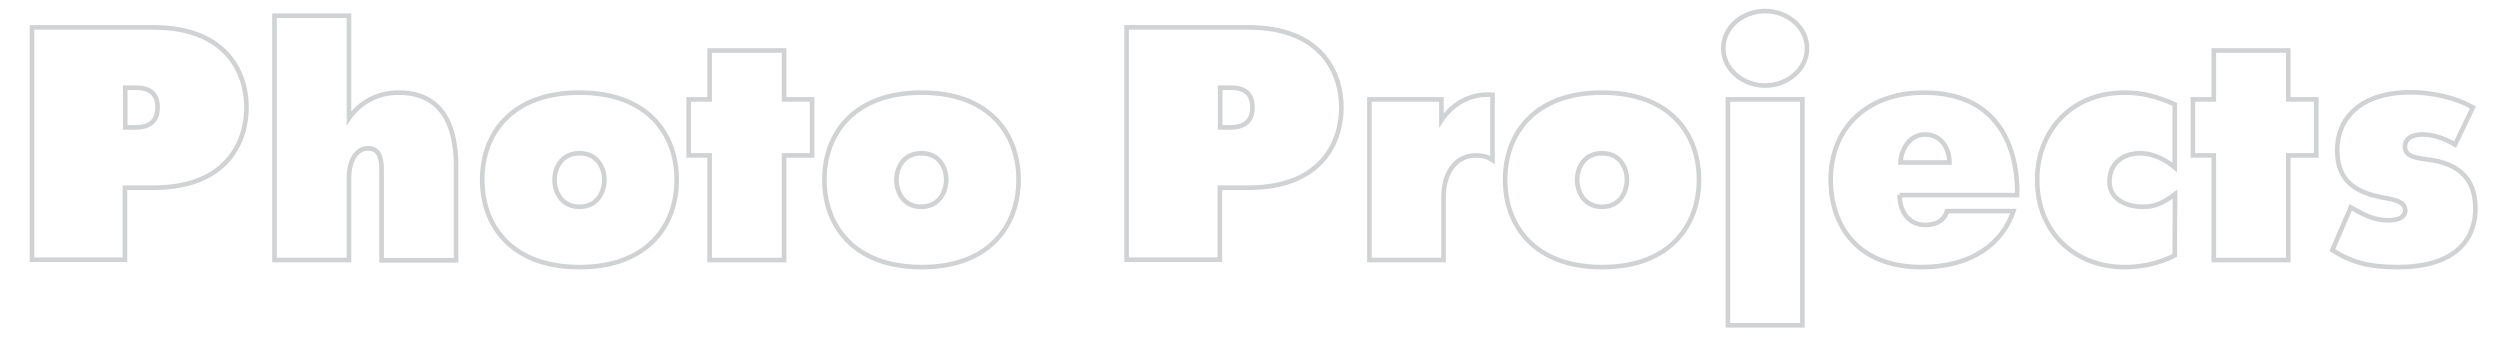 <?xml version="1.0" encoding="utf-8"?>
<!-- Generator: Adobe Illustrator 21.0.0, SVG Export Plug-In . SVG Version: 6.00 Build 0)  -->
<svg version="1.1" id="Слой_1" xmlns="http://www.w3.org/2000/svg" xmlns:xlink="http://www.w3.org/1999/xlink" x="0px" y="0px"
	 viewBox="0 0 812.4 112.1" style="enable-background:new 0 0 812.4 112.1;" xml:space="preserve">
<style type="text/css">
	.st0{fill:none;stroke:#D0D2D3;stroke-width:1.5;stroke-miterlimit:10;}
</style>
<g>
	<path class="st0" d="M10.4,8.9h39.4c24.2,0,30.3,15.2,30.3,26C80.1,45.8,74,61,49.8,61h-9.2v23.4H10.4V8.9z M40.7,41.4H44
		c6.1,0,7.2-3.5,7.2-6.5c0-6.1-4.8-6.4-7.2-6.4h-3.3V41.4z"/>
	<path class="st0" d="M89.2,5.1h24.2v33.3c3.5-5,9.1-8.3,16.1-8.3c17,0,18.7,15.3,18.7,24v30.5H124V55c0-4.1-1.1-6.8-4.4-6.8
		c-3.6,0-6.2,3.6-6.2,9.8v26.5H89.2V5.1z"/>
	<path class="st0" d="M156.7,58.4c0-14.8,9.4-28.3,31.6-28.3s31.6,13.5,31.6,28.3c0,14.9-9.5,28.4-31.6,28.4S156.7,73.3,156.7,58.4z
		 M196.4,58.4c0-3.2-1.8-8.6-8.1-8.6s-8.1,5.4-8.1,8.6c0,3.3,1.8,8.8,8.1,8.8S196.4,61.7,196.4,58.4z"/>
	<path class="st0" d="M230.6,50.5h-6.8V32.3h6.8V16.4h24.2v15.9h9.1v18.2h-9.1v34h-24.2L230.6,50.5L230.6,50.5z"/>
	<path class="st0" d="M267.9,58.4c0-14.8,9.4-28.3,31.6-28.3c22.1,0,31.5,13.5,31.5,28.3c0,14.9-9.5,28.4-31.5,28.4
		C277.4,86.8,267.9,73.3,267.9,58.4z M307.5,58.4c0-3.2-1.8-8.6-8.1-8.6c-6.3,0-8.1,5.4-8.1,8.6c0,3.3,1.8,8.8,8.1,8.8
		C305.7,67.1,307.5,61.7,307.5,58.4z"/>
	<path class="st0" d="M366.2,8.9h39.4c24.2,0,30.3,15.2,30.3,26c0,10.9-6.1,26.1-30.3,26.1h-9.2v23.4h-30.3V8.9H366.2z M396.5,41.4
		h3.3c6,0,7.2-3.5,7.2-6.5c0-6.1-4.8-6.4-7.2-6.4h-3.3V41.4z"/>
	<path class="st0" d="M445,32.3h23.4v6.8c3-4.5,8.5-8.9,16.6-8.3V52c-1.5-1-3.2-1.5-5.4-1.5c-7,0-10.5,6.4-10.5,13.3v20.7H445V32.3z
		"/>
	<path class="st0" d="M489.1,58.4c0-14.8,9.4-28.3,31.5-28.3c22.2,0,31.5,13.5,31.5,28.3c0,14.9-9.5,28.4-31.5,28.4
		C498.6,86.8,489.1,73.3,489.1,58.4z M528.7,58.4c0-3.2-1.8-8.6-8.1-8.6s-8.1,5.4-8.1,8.6c0,3.3,1.8,8.8,8.1,8.8
		S528.7,61.7,528.7,58.4z"/>
	<path class="st0" d="M573.6,3.6c7.3,0,13.6,5.3,13.6,12.1s-6.3,12.1-13.6,12.1S560,22.5,560,15.7S566.2,3.6,573.6,3.6z M585.7,32.3
		v73.4h-24.2V32.3H585.7z"/>
	<path class="st0" d="M617.3,63.3c-0.1,4.6,2.4,9.8,8.3,9.8c4.9,0,6.6-2.6,7.1-4.5h21.6C650.7,79,641,86.8,624.4,86.8
		c-20.9,0-29.5-13.6-29.5-28.4c0-16.7,11.7-28.3,30.3-28.3c27,0,30.6,22.1,30.3,33.3h-38.2V63.3z M633.5,52.8c0-4.4-2.6-9.1-7.9-9.1
		c-5.1,0-7.8,4.8-8,9.1C617.6,52.8,633.5,52.8,633.5,52.8z"/>
	<path class="st0" d="M706.7,83c-2.8,1.4-8.4,3.8-16.3,3.8c-16,0-28.4-11.1-28.4-28.4c0-15.5,10.8-28.3,28.4-28.3
		c5.7,0,10.4,1.2,16.3,3.8v20.5c-2.5-2.1-6.6-4.6-11.3-4.6c-5,0-9.9,2.8-9.9,9.2c0,5.7,5.4,8.2,10.8,8.2c3.2,0,5.8-0.6,10.5-4.1
		L706.7,83L706.7,83z"/>
	<path class="st0" d="M719.4,50.5h-6.8V32.3h6.8V16.4h24.2v15.9h9.1v18.2h-9.1v34h-24.2V50.5z"/>
	<path class="st0" d="M763.9,67.4c4.6,2.6,7.8,4.2,12.2,4.2c5.4,0,5.5-2.7,5.5-3c0-1.9-0.8-3.2-5.6-4.1
		c-10.6-1.7-16.5-5.6-16.5-15.8c0-9.9,7.2-18.7,23.8-18.7c1.8,0,11.8,0.1,20.3,4.9L797.8,47c-3.8-2.3-7.6-3.3-10.5-3.3
		c-5.4,0-5.8,3-5.8,3.9c0,3.7,4.6,3.8,8.6,4.4c12.2,1.9,14.3,9.5,14.3,15.9c0,3.8-0.8,18.9-25.3,18.9c-9.2,0-14.8-1.5-21.2-5.5
		L763.9,67.4z"/>
</g>
</svg>
